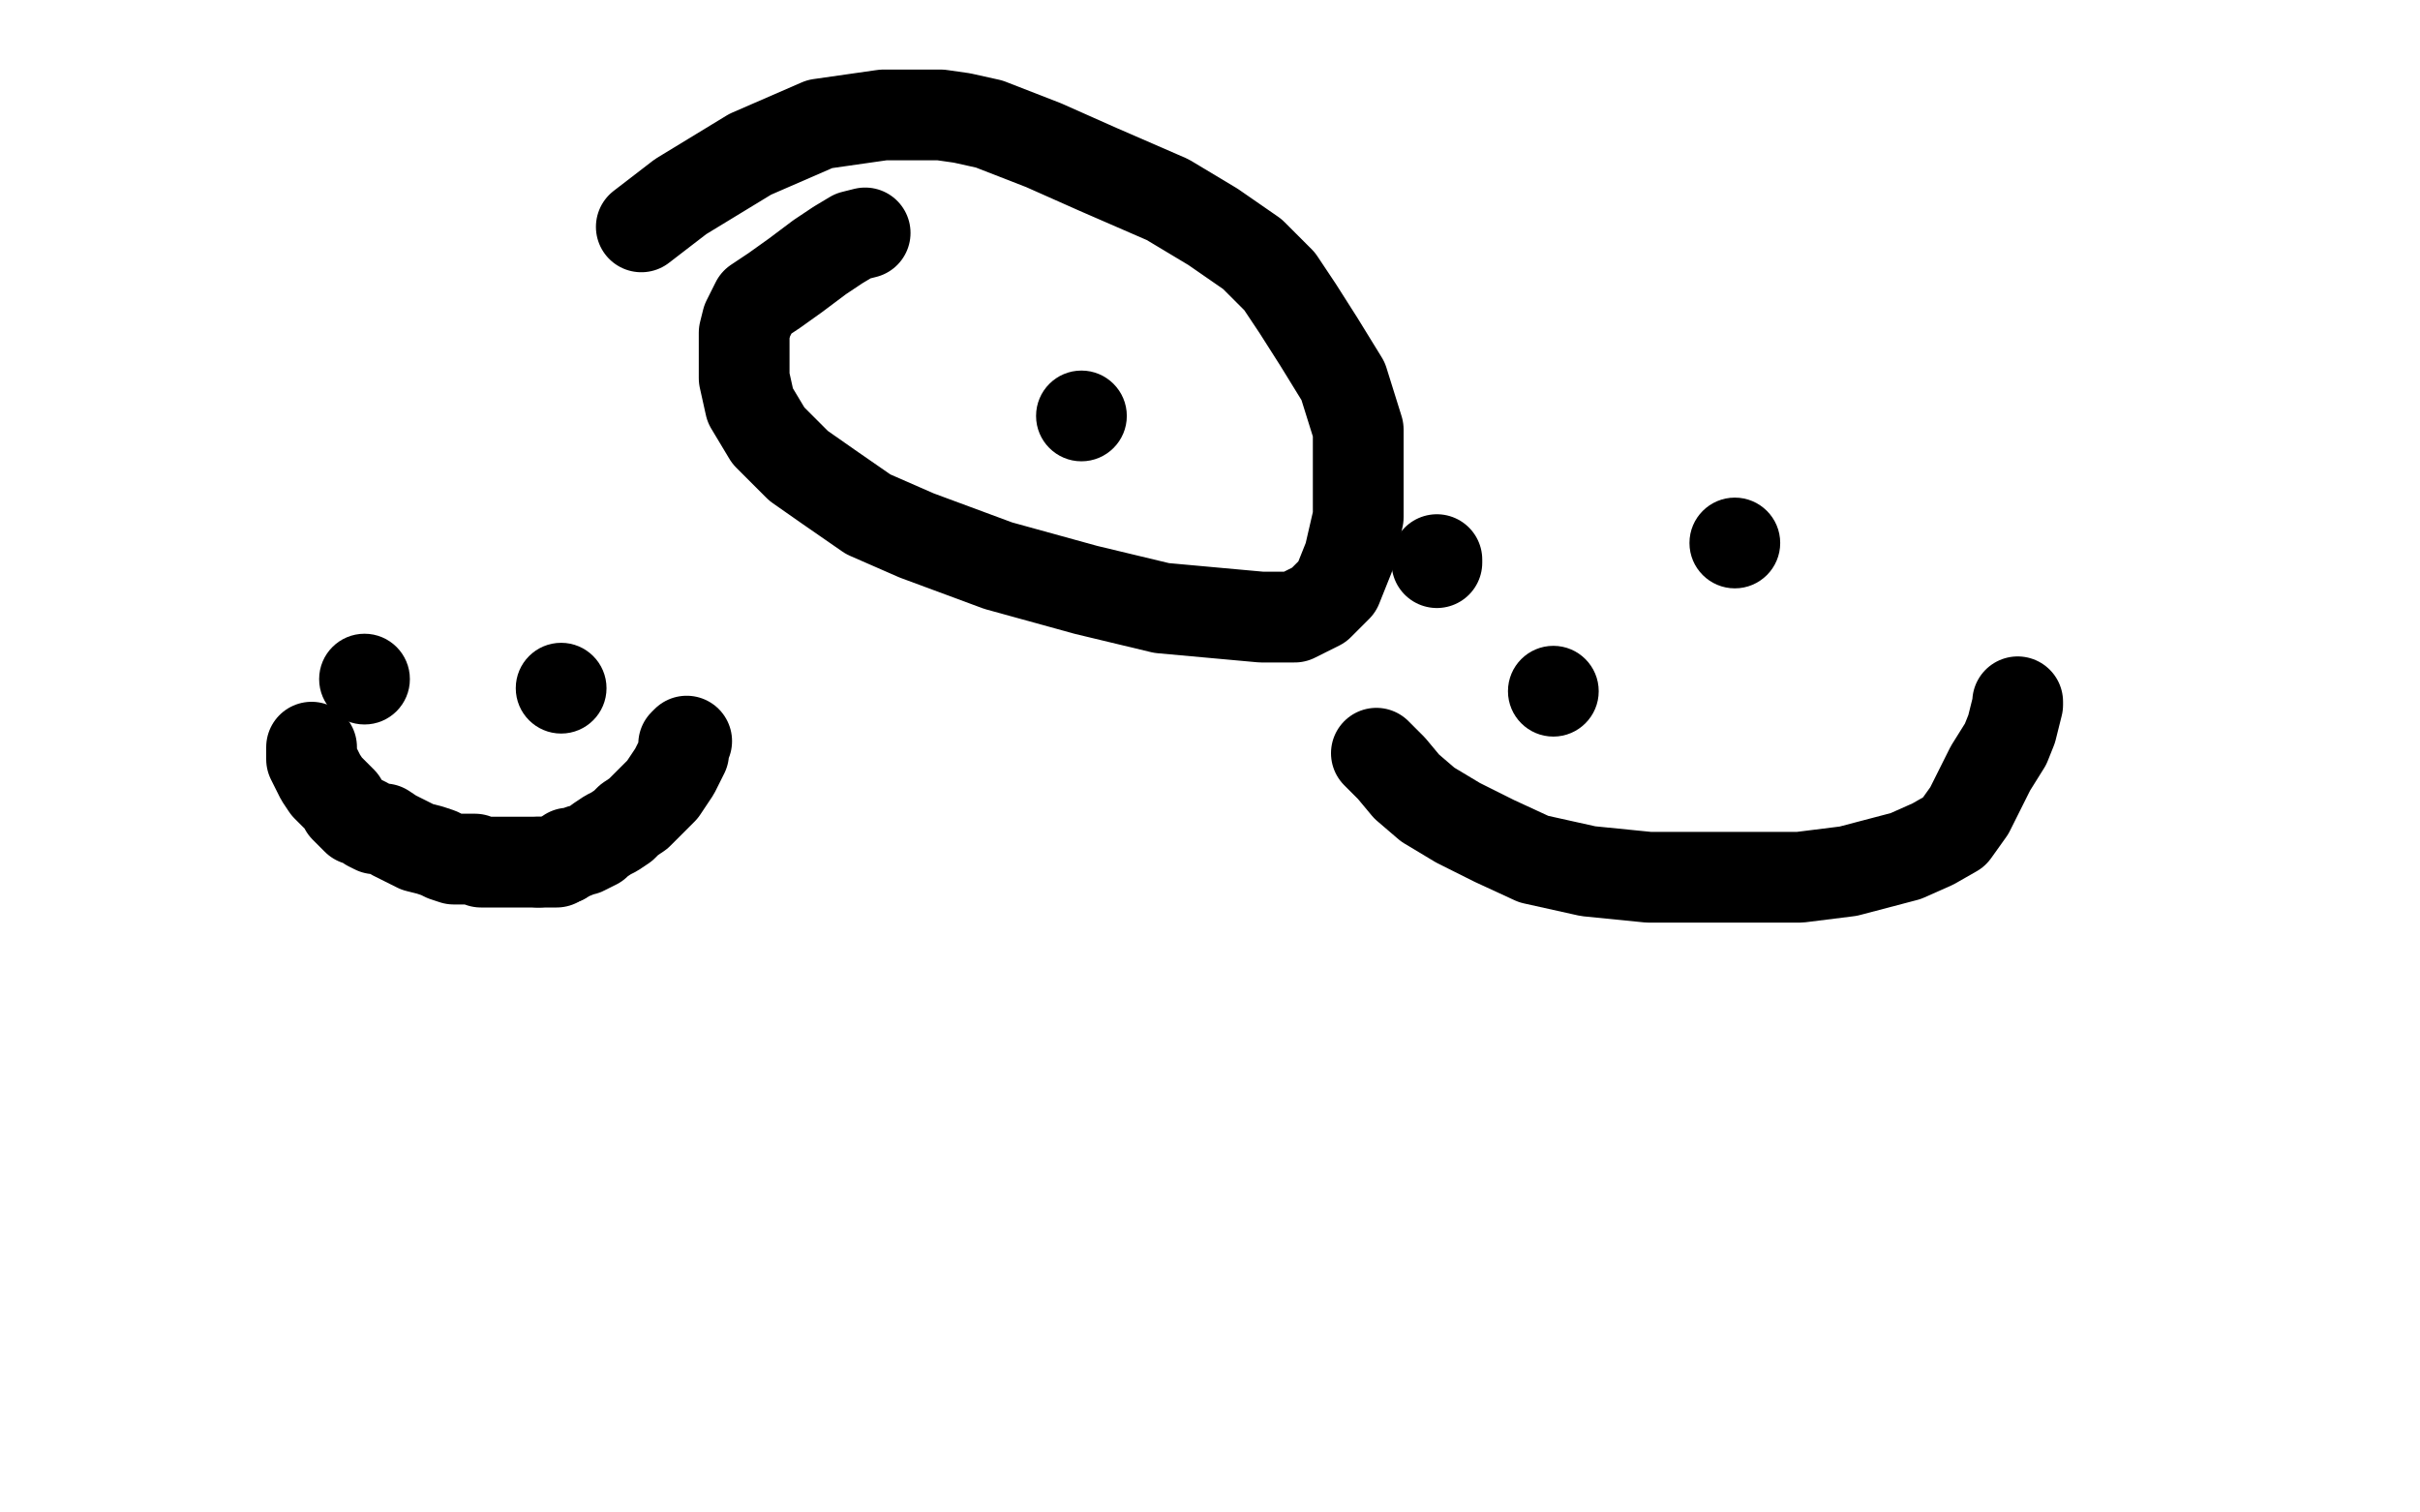 <?xml version="1.0" standalone="no"?>
<!DOCTYPE svg PUBLIC "-//W3C//DTD SVG 1.1//EN"
"http://www.w3.org/Graphics/SVG/1.1/DTD/svg11.dtd">

<svg width="800" height="500" version="1.1" xmlns="http://www.w3.org/2000/svg" xmlns:xlink="http://www.w3.org/1999/xlink" style="stroke-antialiasing: false"><desc>This SVG has been created on https://colorillo.com/</desc><rect x='0' y='0' width='800' height='500' style='fill: rgb(255,255,255); stroke-width:0' /><polyline points="269,131 269,132 269,132 269,135 269,135 267,139 267,139 263,146 263,146 261,153 261,153 257,162 257,162 253,171 253,171 252,179 251,185 251,189 251,190 252,192 255,192 262,193 268,194 286,196 303,200 321,202 339,202 351,202 362,202 371,202 376,199" style="fill: none; stroke: #ffffff; stroke-width: 30; stroke-linejoin: round; stroke-linecap: round; stroke-antialiasing: false; stroke-antialias: 0; opacity: 1.0"/>
<circle cx="120.5" cy="224.5" r="15" style="fill: #000000; stroke-antialiasing: false; stroke-antialias: 0; opacity: 1.0"/>
<circle cx="185.5" cy="227.5" r="15" style="fill: #000000; stroke-antialiasing: false; stroke-antialias: 0; opacity: 1.0"/>
<polyline points="103,247 103,248 103,248 103,249 103,249 103,250 103,250 103,251 103,251 105,255 105,255 106,257 106,257 108,260 108,260 109,261 111,263 113,265 114,267 115,268 116,269 118,271 119,271 121,272 122,273 124,274 127,274 130,276 132,277 136,279 138,280 142,281 145,282 147,283 150,284 153,284 157,284 159,285 161,285 163,285 165,285 167,285 169,285 170,285 172,285 174,285 176,285 178,285" style="fill: none; stroke: #000000; stroke-width: 30; stroke-linejoin: round; stroke-linecap: round; stroke-antialiasing: false; stroke-antialias: 0; opacity: 1.0"/>
<polyline points="178,285 179,285 180,285 181,285 183,285 184,285 185,284 186,284" style="fill: none; stroke: #000000; stroke-width: 30; stroke-linejoin: round; stroke-linecap: round; stroke-antialiasing: false; stroke-antialias: 0; opacity: 1.0"/>
<polyline points="186,284 187,283 188,282 190,282 192,281 193,281 195,280 197,279 198,278 201,276 203,275 206,273 208,271 211,269 213,267 215,265 217,263 219,261 223,255 224,253 226,249 226,247 226,246 227,245" style="fill: none; stroke: #000000; stroke-width: 30; stroke-linejoin: round; stroke-linecap: round; stroke-antialiasing: false; stroke-antialias: 0; opacity: 1.0"/>
<polyline points="475,186 475,185 475,185" style="fill: none; stroke: #000000; stroke-width: 30; stroke-linejoin: round; stroke-linecap: round; stroke-antialiasing: false; stroke-antialias: 0; opacity: 1.0"/>
<circle cx="573.5" cy="179.5" r="15" style="fill: #000000; stroke-antialiasing: false; stroke-antialias: 0; opacity: 1.0"/>
<circle cx="513.5" cy="228.5" r="15" style="fill: #000000; stroke-antialiasing: false; stroke-antialias: 0; opacity: 1.0"/>
<polyline points="455,249 457,251 457,251 460,254 460,254 465,260 465,260 472,266 472,266 482,272 482,272 494,278 494,278 507,284 507,284 525,288 545,290 564,290 580,290 595,290 611,288 630,283 639,279 646,275 651,268 654,262 658,254 663,246 665,241 666,237 667,233 667,232" style="fill: none; stroke: #000000; stroke-width: 30; stroke-linejoin: round; stroke-linecap: round; stroke-antialiasing: false; stroke-antialias: 0; opacity: 1.0"/>
<polyline points="286,77 282,78 282,78 277,81 277,81 271,85 271,85 263,91 263,91 256,96 256,96 250,100 250,100 247,106 246,110 246,120 246,125 248,134 254,144 264,154 274,161 287,170 303,177 330,187 359,195 384,201 417,204 428,204 436,200 442,194 446,184 449,171 449,156 449,142 444,126 436,113 429,102 423,93 414,84 401,75 386,66 363,56 345,48 327,41 318,39 311,38 303,38 292,38 271,41 248,51 225,65 212,75" style="fill: none; stroke: #000000; stroke-width: 30; stroke-linejoin: round; stroke-linecap: round; stroke-antialiasing: false; stroke-antialias: 0; opacity: 1.0"/>
<circle cx="357.5" cy="137.5" r="15" style="fill: #000000; stroke-antialiasing: false; stroke-antialias: 0; opacity: 1.0"/>
</svg>
